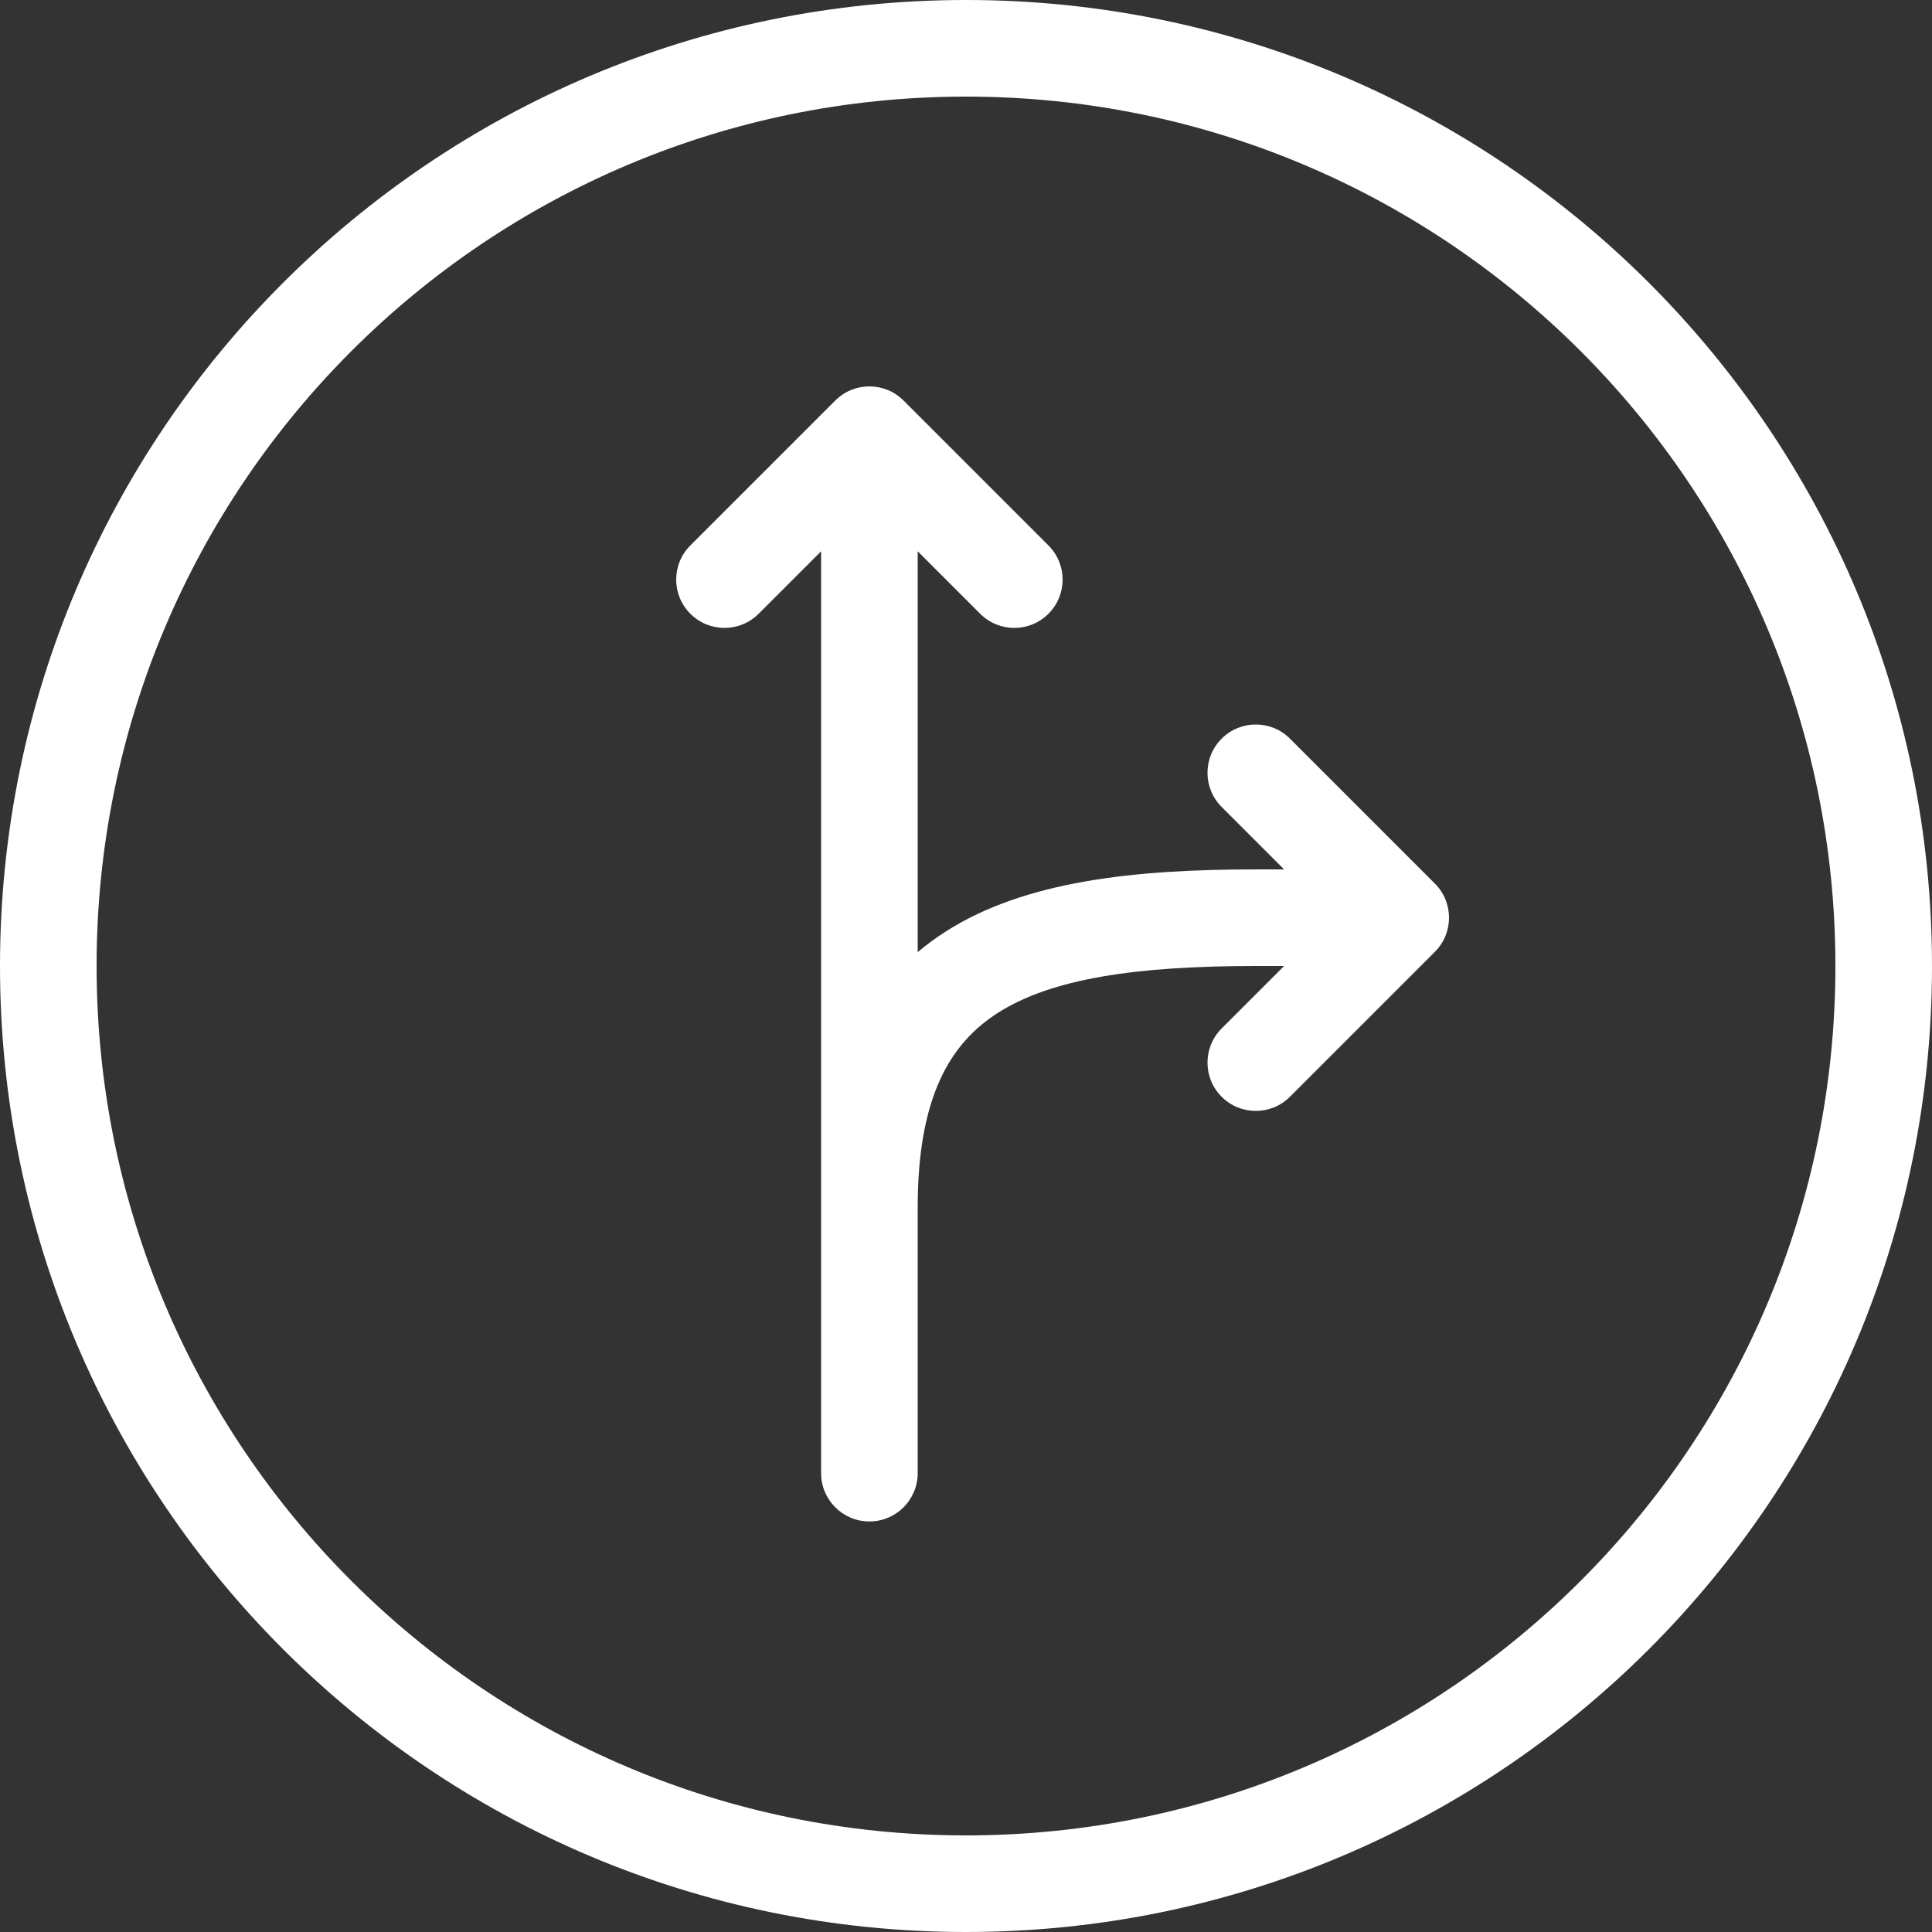 <?xml version="1.0" encoding="UTF-8"?> <svg xmlns="http://www.w3.org/2000/svg" width="40" height="40" viewBox="0 0 40 40" fill="none"><rect x="0" y="0" width="40" height="40" fill="#333333" stroke="none"/><g clip-path="url(#clip0_6_62)"><path fill-rule="evenodd" clip-rule="evenodd" d="M20 38C29.941 38 38 29.941 38 20C38 10.059 29.941 2 20 2C10.059 2 2 10.059 2 20C2 29.941 10.059 38 20 38ZM20 40C31.046 40 40 31.046 40 20C40 8.954 31.046 0 20 0C8.954 0 0 8.954 0 20C0 31.046 8.954 40 20 40Z" fill="white"></path><path fill-rule="evenodd" clip-rule="evenodd" d="M17.293 8.293C17.683 7.902 18.317 7.902 18.707 8.293L21.707 11.293C22.098 11.683 22.098 12.317 21.707 12.707C21.317 13.098 20.683 13.098 20.293 12.707L19 11.414V19.713C19.183 19.558 19.379 19.414 19.588 19.281C21.228 18.238 23.492 18 26 18H26.586L25.293 16.707C24.902 16.317 24.902 15.683 25.293 15.293C25.683 14.902 26.317 14.902 26.707 15.293L29.707 18.293C30.098 18.683 30.098 19.317 29.707 19.707L26.707 22.707C26.317 23.098 25.683 23.098 25.293 22.707C24.902 22.317 24.902 21.683 25.293 21.293L26.586 20H26C23.508 20 21.772 20.262 20.662 20.969C19.669 21.601 19 22.714 19 25V30.5C19 31.052 18.552 31.5 18 31.5C17.448 31.5 17 31.052 17 30.5V11.414L15.707 12.707C15.317 13.098 14.683 13.098 14.293 12.707C13.902 12.317 13.902 11.683 14.293 11.293L17.293 8.293Z" fill="white"></path></g><defs><clipPath id="clip0_6_62"><rect width="40" height="40" fill="white"></rect></clipPath></defs></svg> 